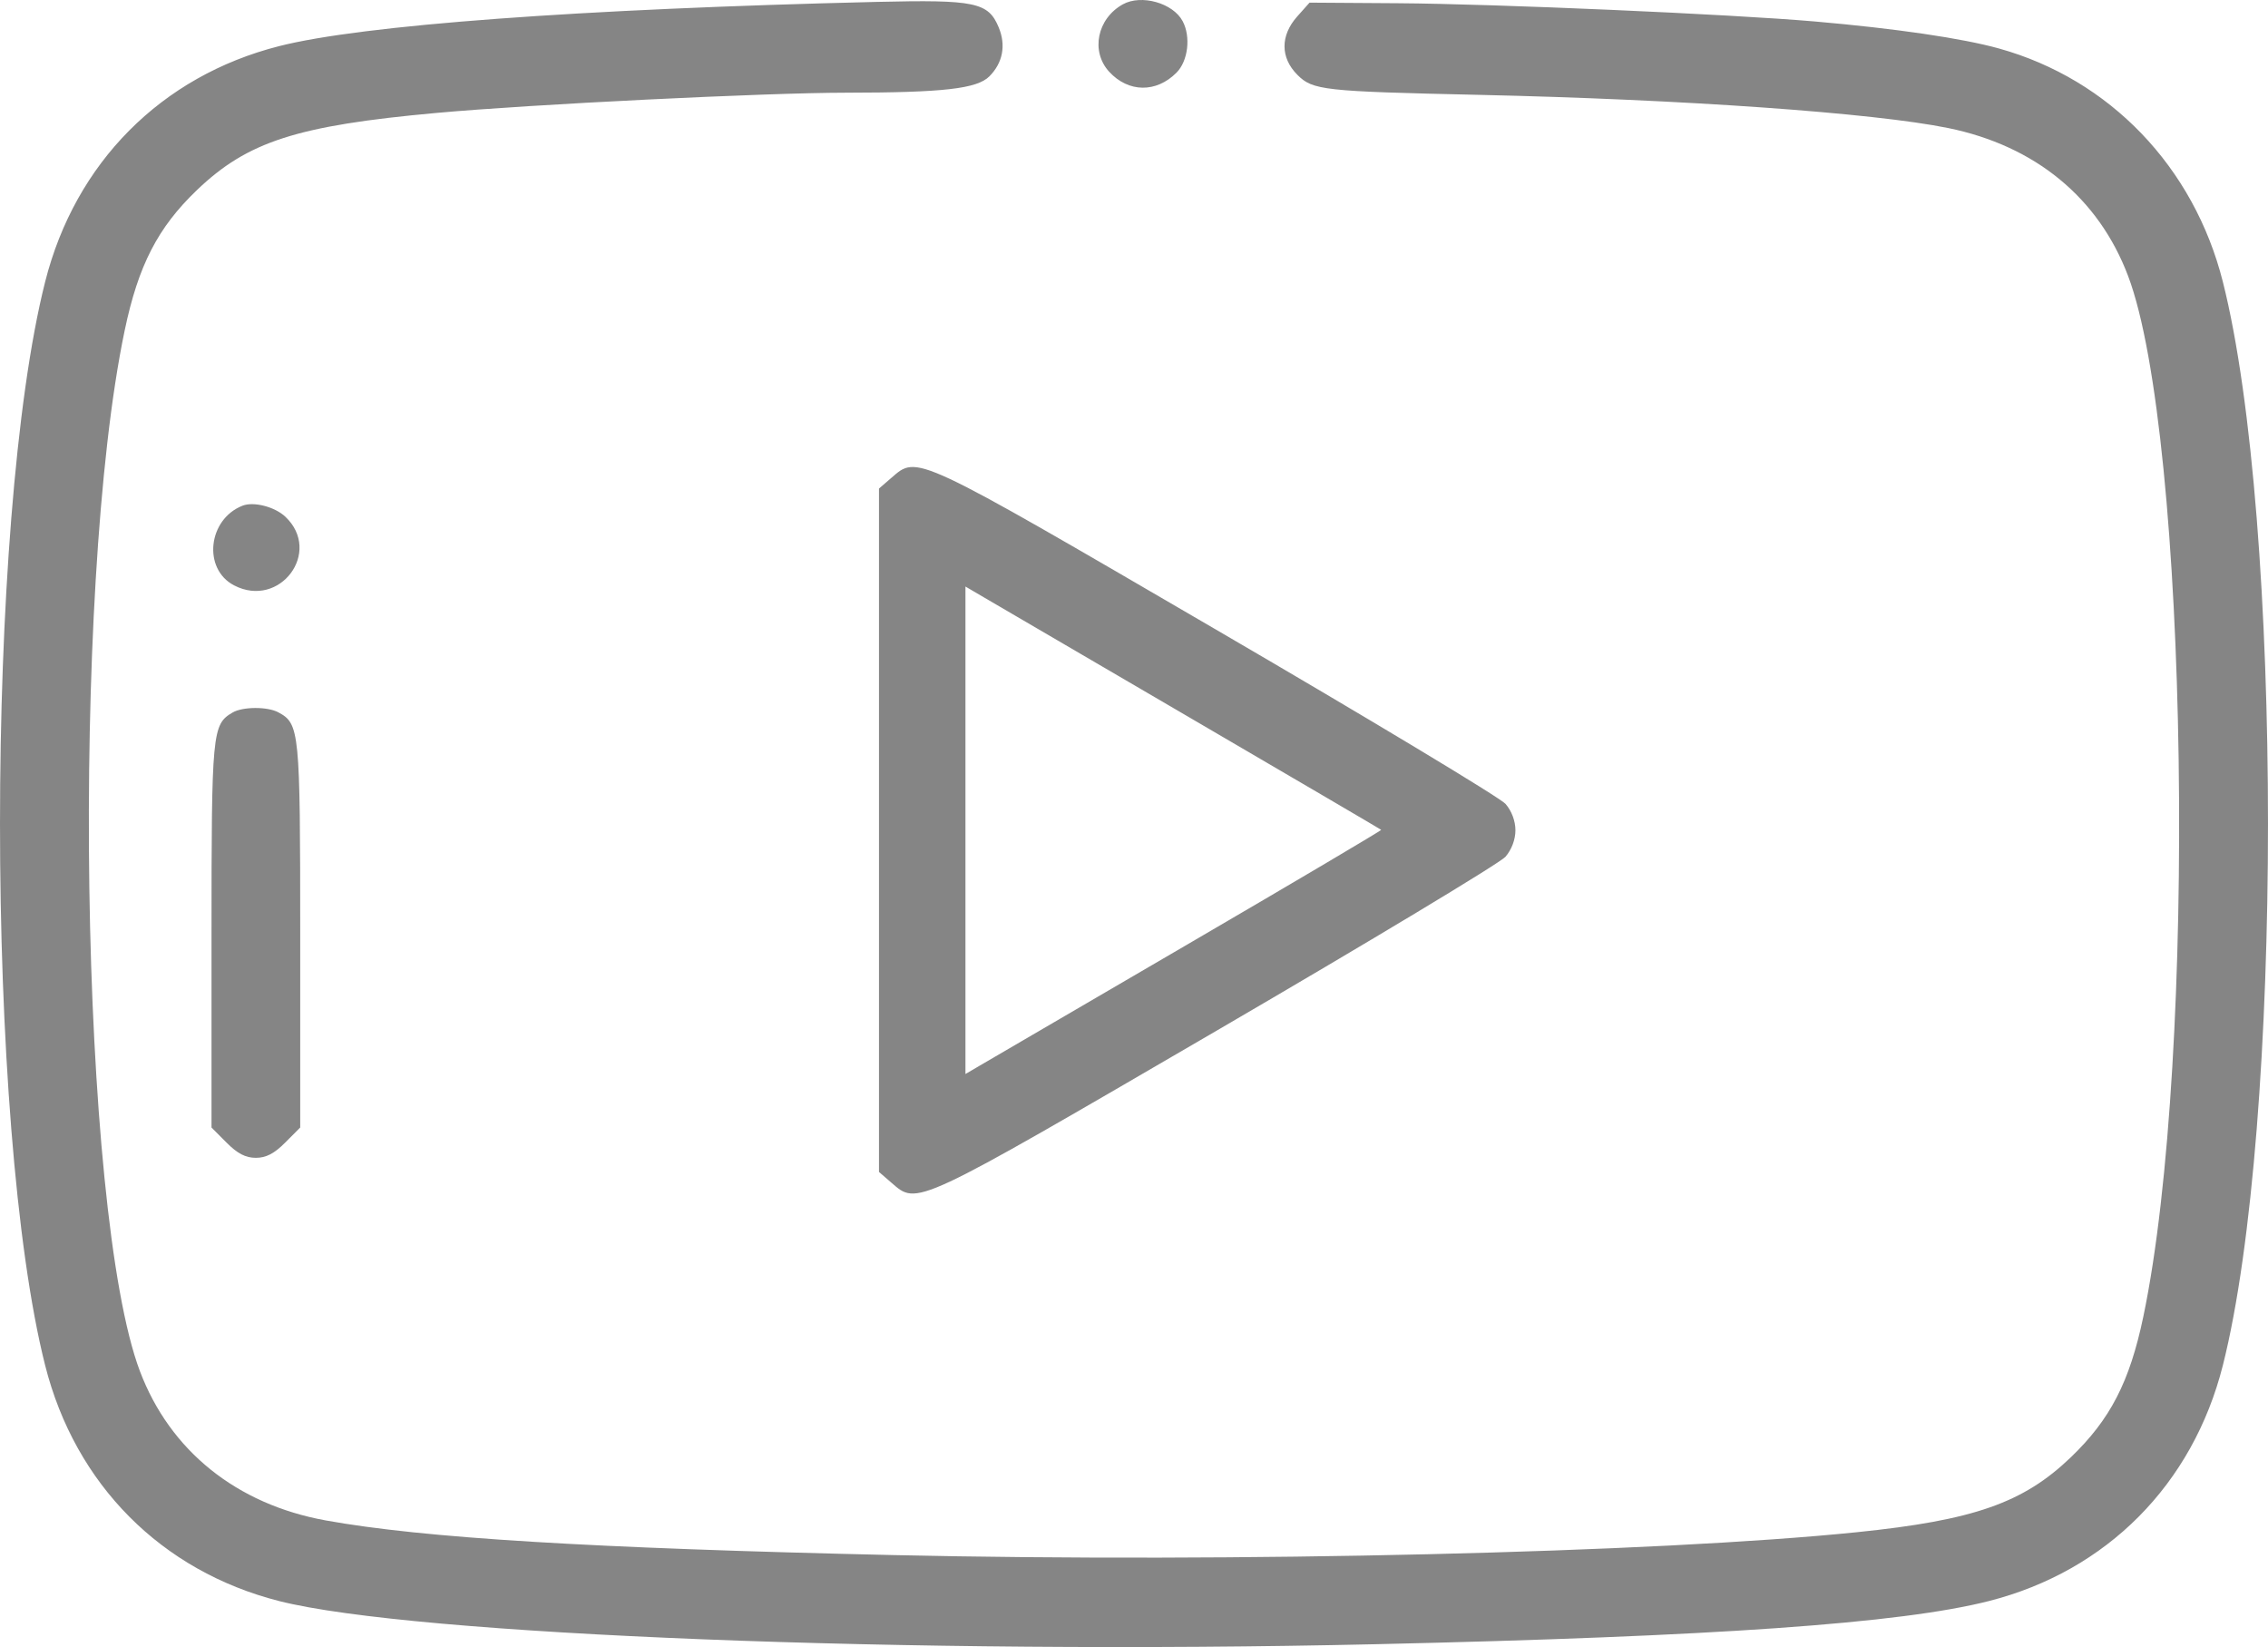 <?xml version="1.0" encoding="UTF-8"?> <svg xmlns="http://www.w3.org/2000/svg" width="73" height="53" viewBox="0 0 73 53" fill="none"> <path fill-rule="evenodd" clip-rule="evenodd" d="M28.22 0.061C18.643 0.289 11.657 0.805 8.986 1.484C5.191 2.447 2.421 5.237 1.453 9.068C-0.484 16.741 -0.484 36.262 1.453 43.935C2.421 47.766 5.191 50.555 8.986 51.52C13.292 52.614 29.343 53.247 44.244 52.909C55.197 52.661 61.178 52.241 64.014 51.52C67.809 50.555 70.579 47.766 71.547 43.935C73.484 36.262 73.484 16.741 71.547 9.068C70.613 5.371 67.908 2.553 64.34 1.56C63.162 1.232 61.015 0.917 58.413 0.691C55.719 0.457 48.132 0.125 44.999 0.104L42.15 0.085L41.752 0.532C41.207 1.145 41.209 1.856 41.757 2.406C42.252 2.904 42.586 2.941 47.589 3.052C54.174 3.198 60.303 3.631 62.7 4.119C65.506 4.69 67.545 6.365 68.496 8.878C70.438 14.013 70.732 34.037 68.987 42.368C68.547 44.469 67.923 45.678 66.645 46.902C65.12 48.363 63.526 48.92 59.769 49.304C53.305 49.966 39.751 50.287 28.756 50.04C19.018 49.82 13.613 49.491 10.485 48.925C7.618 48.407 5.473 46.685 4.504 44.124C2.562 38.989 2.268 18.966 4.013 10.634C4.451 8.542 5.078 7.324 6.337 6.118C7.971 4.553 9.561 4.041 14.058 3.633C17.108 3.356 24.628 2.985 27.221 2.983C30.365 2.98 31.447 2.857 31.846 2.456C32.278 2.022 32.385 1.457 32.145 0.88C31.81 0.073 31.389 -0.014 28.22 0.061ZM36.143 0.138C35.313 0.597 35.098 1.656 35.703 2.311C36.321 2.981 37.217 2.993 37.868 2.338C38.241 1.964 38.334 1.183 38.066 0.681C37.755 0.097 36.737 -0.19 36.143 0.138ZM28.692 15.375L28.292 15.721V26.717V37.712L28.692 38.058C29.538 38.788 29.372 38.866 39.15 33.171C44.091 30.293 48.279 27.772 48.456 27.57C48.653 27.343 48.777 27.016 48.777 26.717C48.777 26.416 48.654 26.091 48.456 25.866C48.279 25.665 44.091 23.145 39.148 20.265C29.371 14.568 29.537 14.645 28.692 15.375ZM7.807 16.272C6.69 16.71 6.52 18.309 7.534 18.836C9.006 19.601 10.383 17.758 9.184 16.627C8.845 16.307 8.165 16.132 7.807 16.272ZM38.356 23.128C41.693 25.077 44.438 26.685 44.456 26.703C44.474 26.72 41.679 28.373 38.246 30.375C34.812 32.377 31.794 34.138 31.539 34.288L31.075 34.56V26.717V18.874L31.682 19.23C32.016 19.426 35.019 21.18 38.356 23.128ZM7.486 22.928C6.829 23.312 6.808 23.537 6.808 30.094V36.282L7.293 36.769C7.643 37.121 7.906 37.257 8.235 37.257C8.564 37.257 8.827 37.121 9.177 36.769L9.663 36.282V30.094C9.663 23.494 9.642 23.289 8.957 22.921C8.608 22.733 7.811 22.737 7.486 22.928Z" fill="#858585"></path> </svg> 